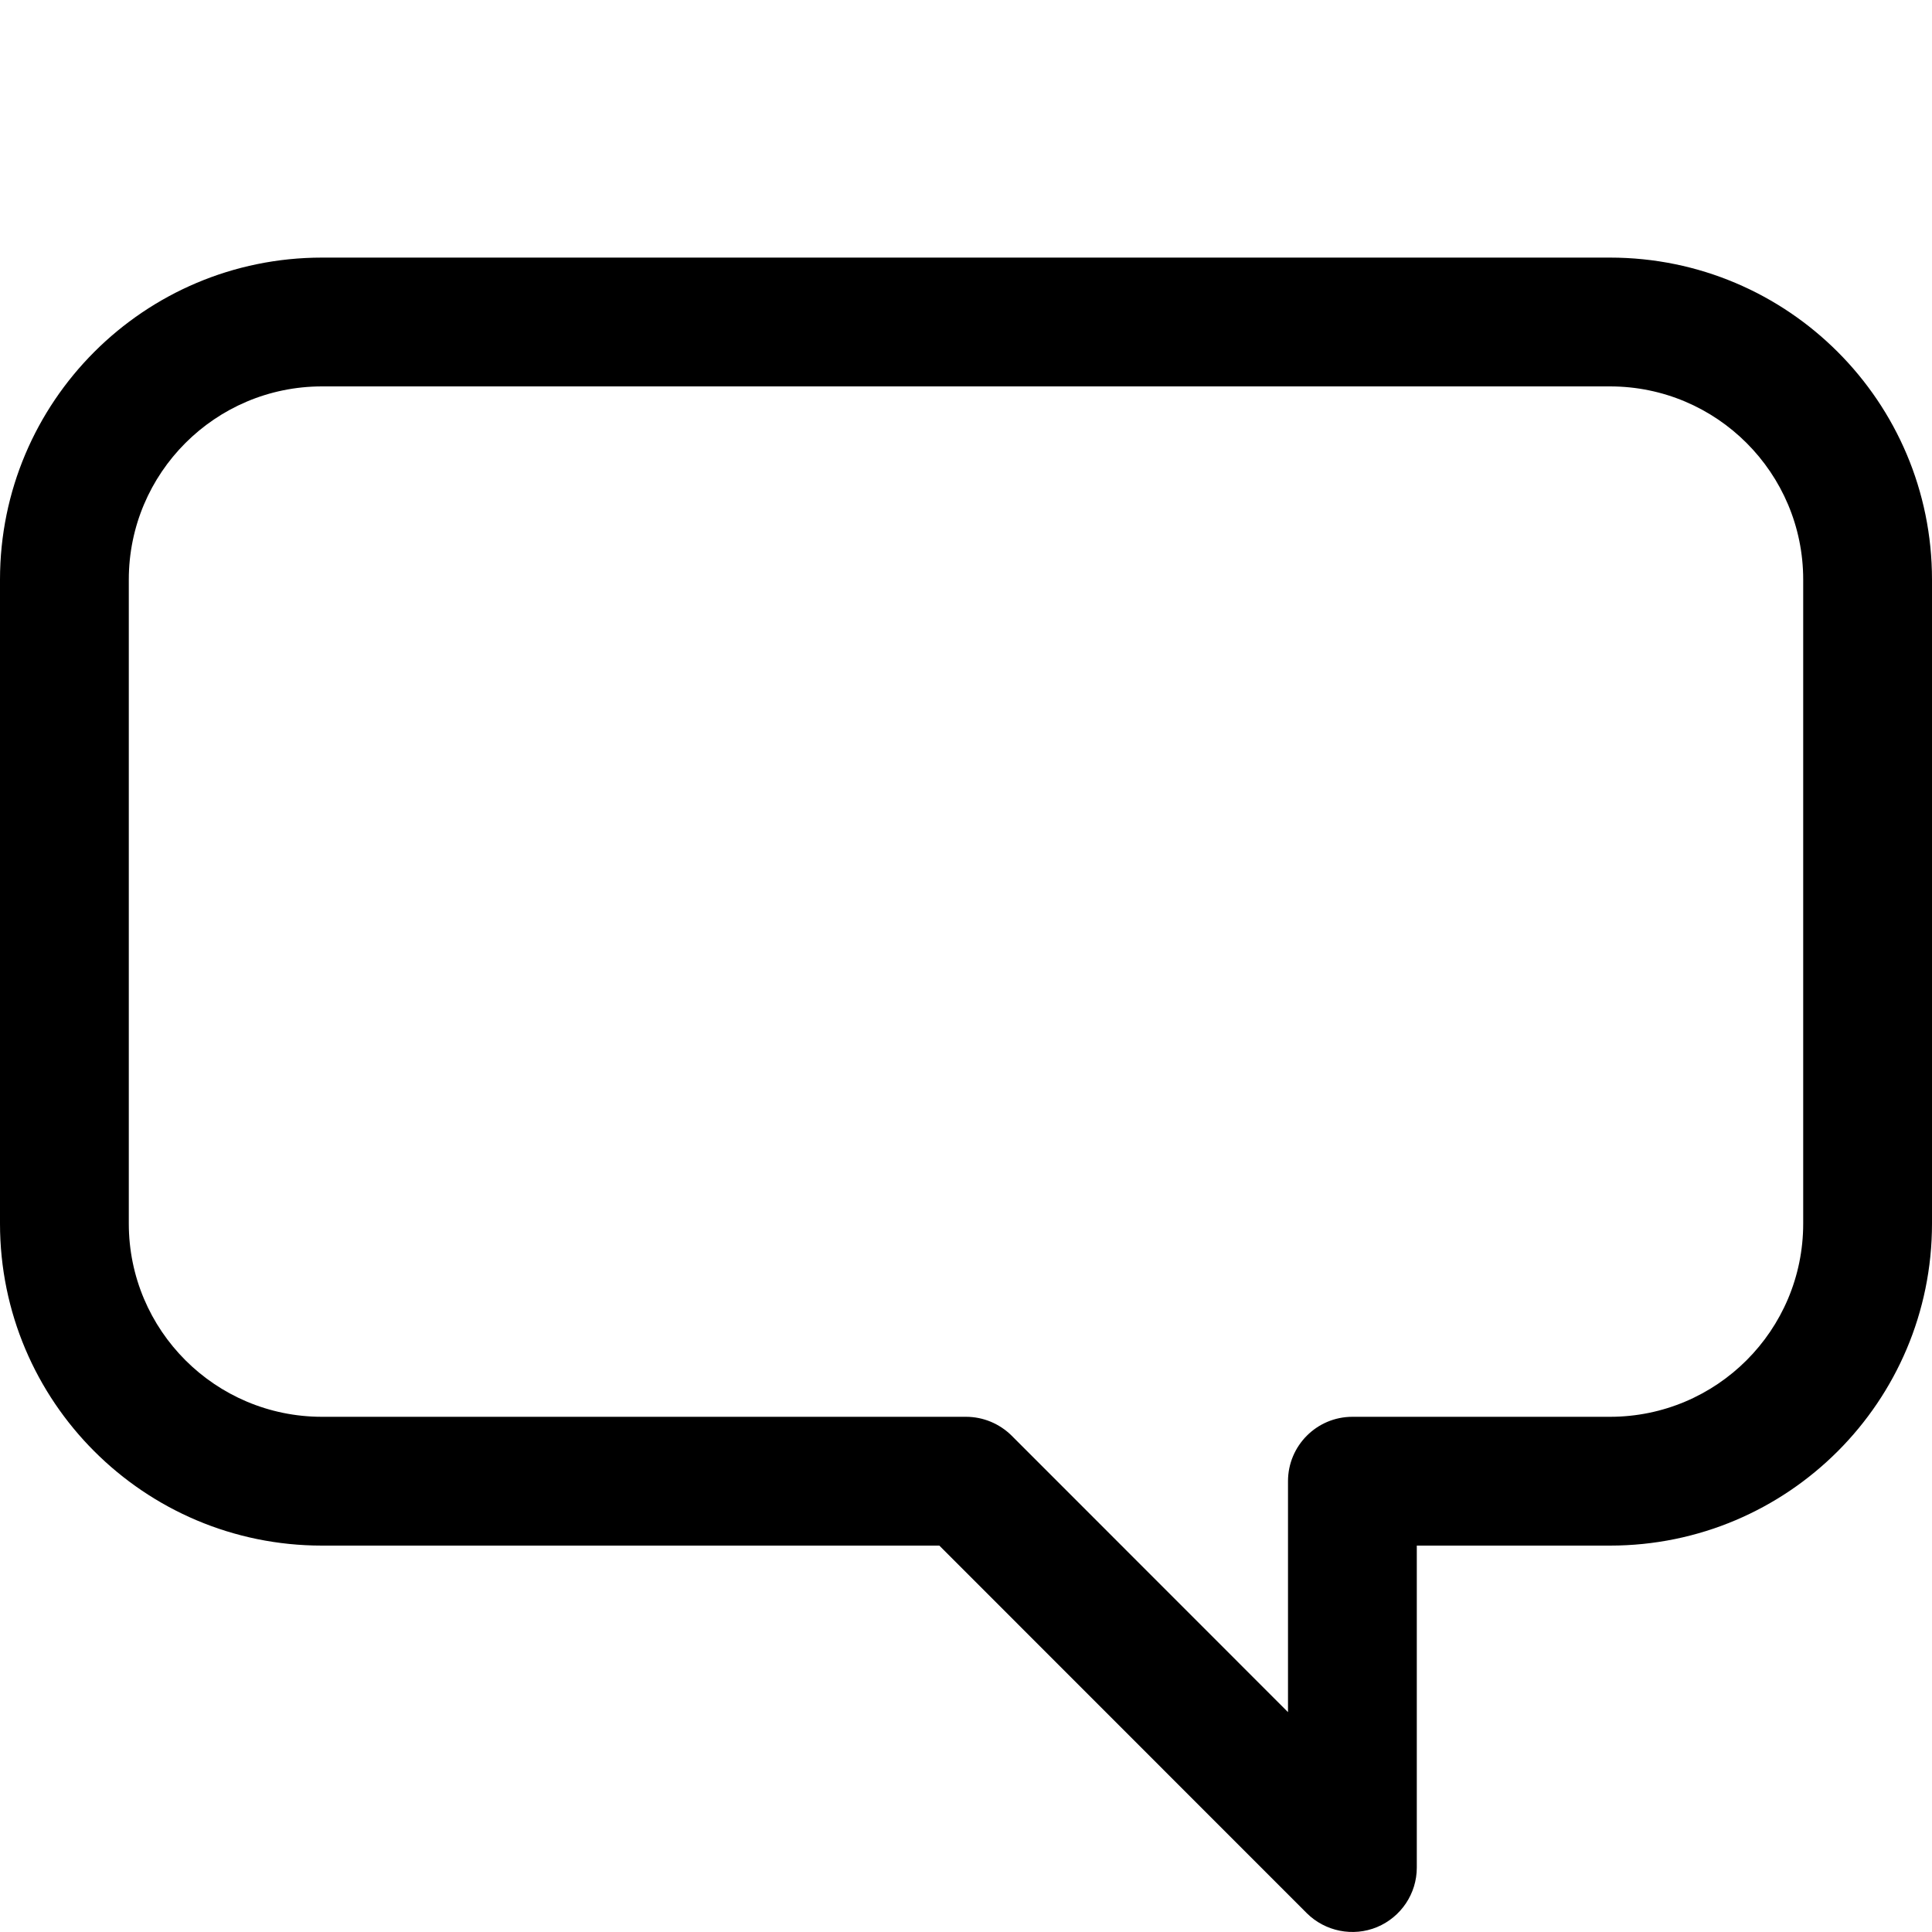 <svg width="20" height="20" viewBox="0 0 15 15" fill="none" xmlns="http://www.w3.org/2000/svg"><path d="M12.5 3L2.5 3C1.672 3 1 3.672 1 4.5V9.5C1 10.329 1.672 11 2.5 11H7.5C7.633 11 7.76 11.053 7.854 11.146L10 13.293V11.5C10 11.224 10.224 11 10.5 11H12.5C13.328 11 14 10.329 14 9.5V4.5C14 3.672 13.328 3 12.5 3ZM2.5 2L12.5 2C13.881 2 15 3.119 15 4.5V9.5C15 10.881 13.881 12 12.5 12H11V14.5C11 14.702 10.878 14.884 10.691 14.962C10.505 15.039 10.289 14.996 10.146 14.854L7.293 12H2.5C1.119 12 0 10.881 0 9.5V4.5C0 3.119 1.119 2 2.5 2Z" fill="currentColor" fill-rule="evenodd" clip-rule="evenodd"></path></svg>